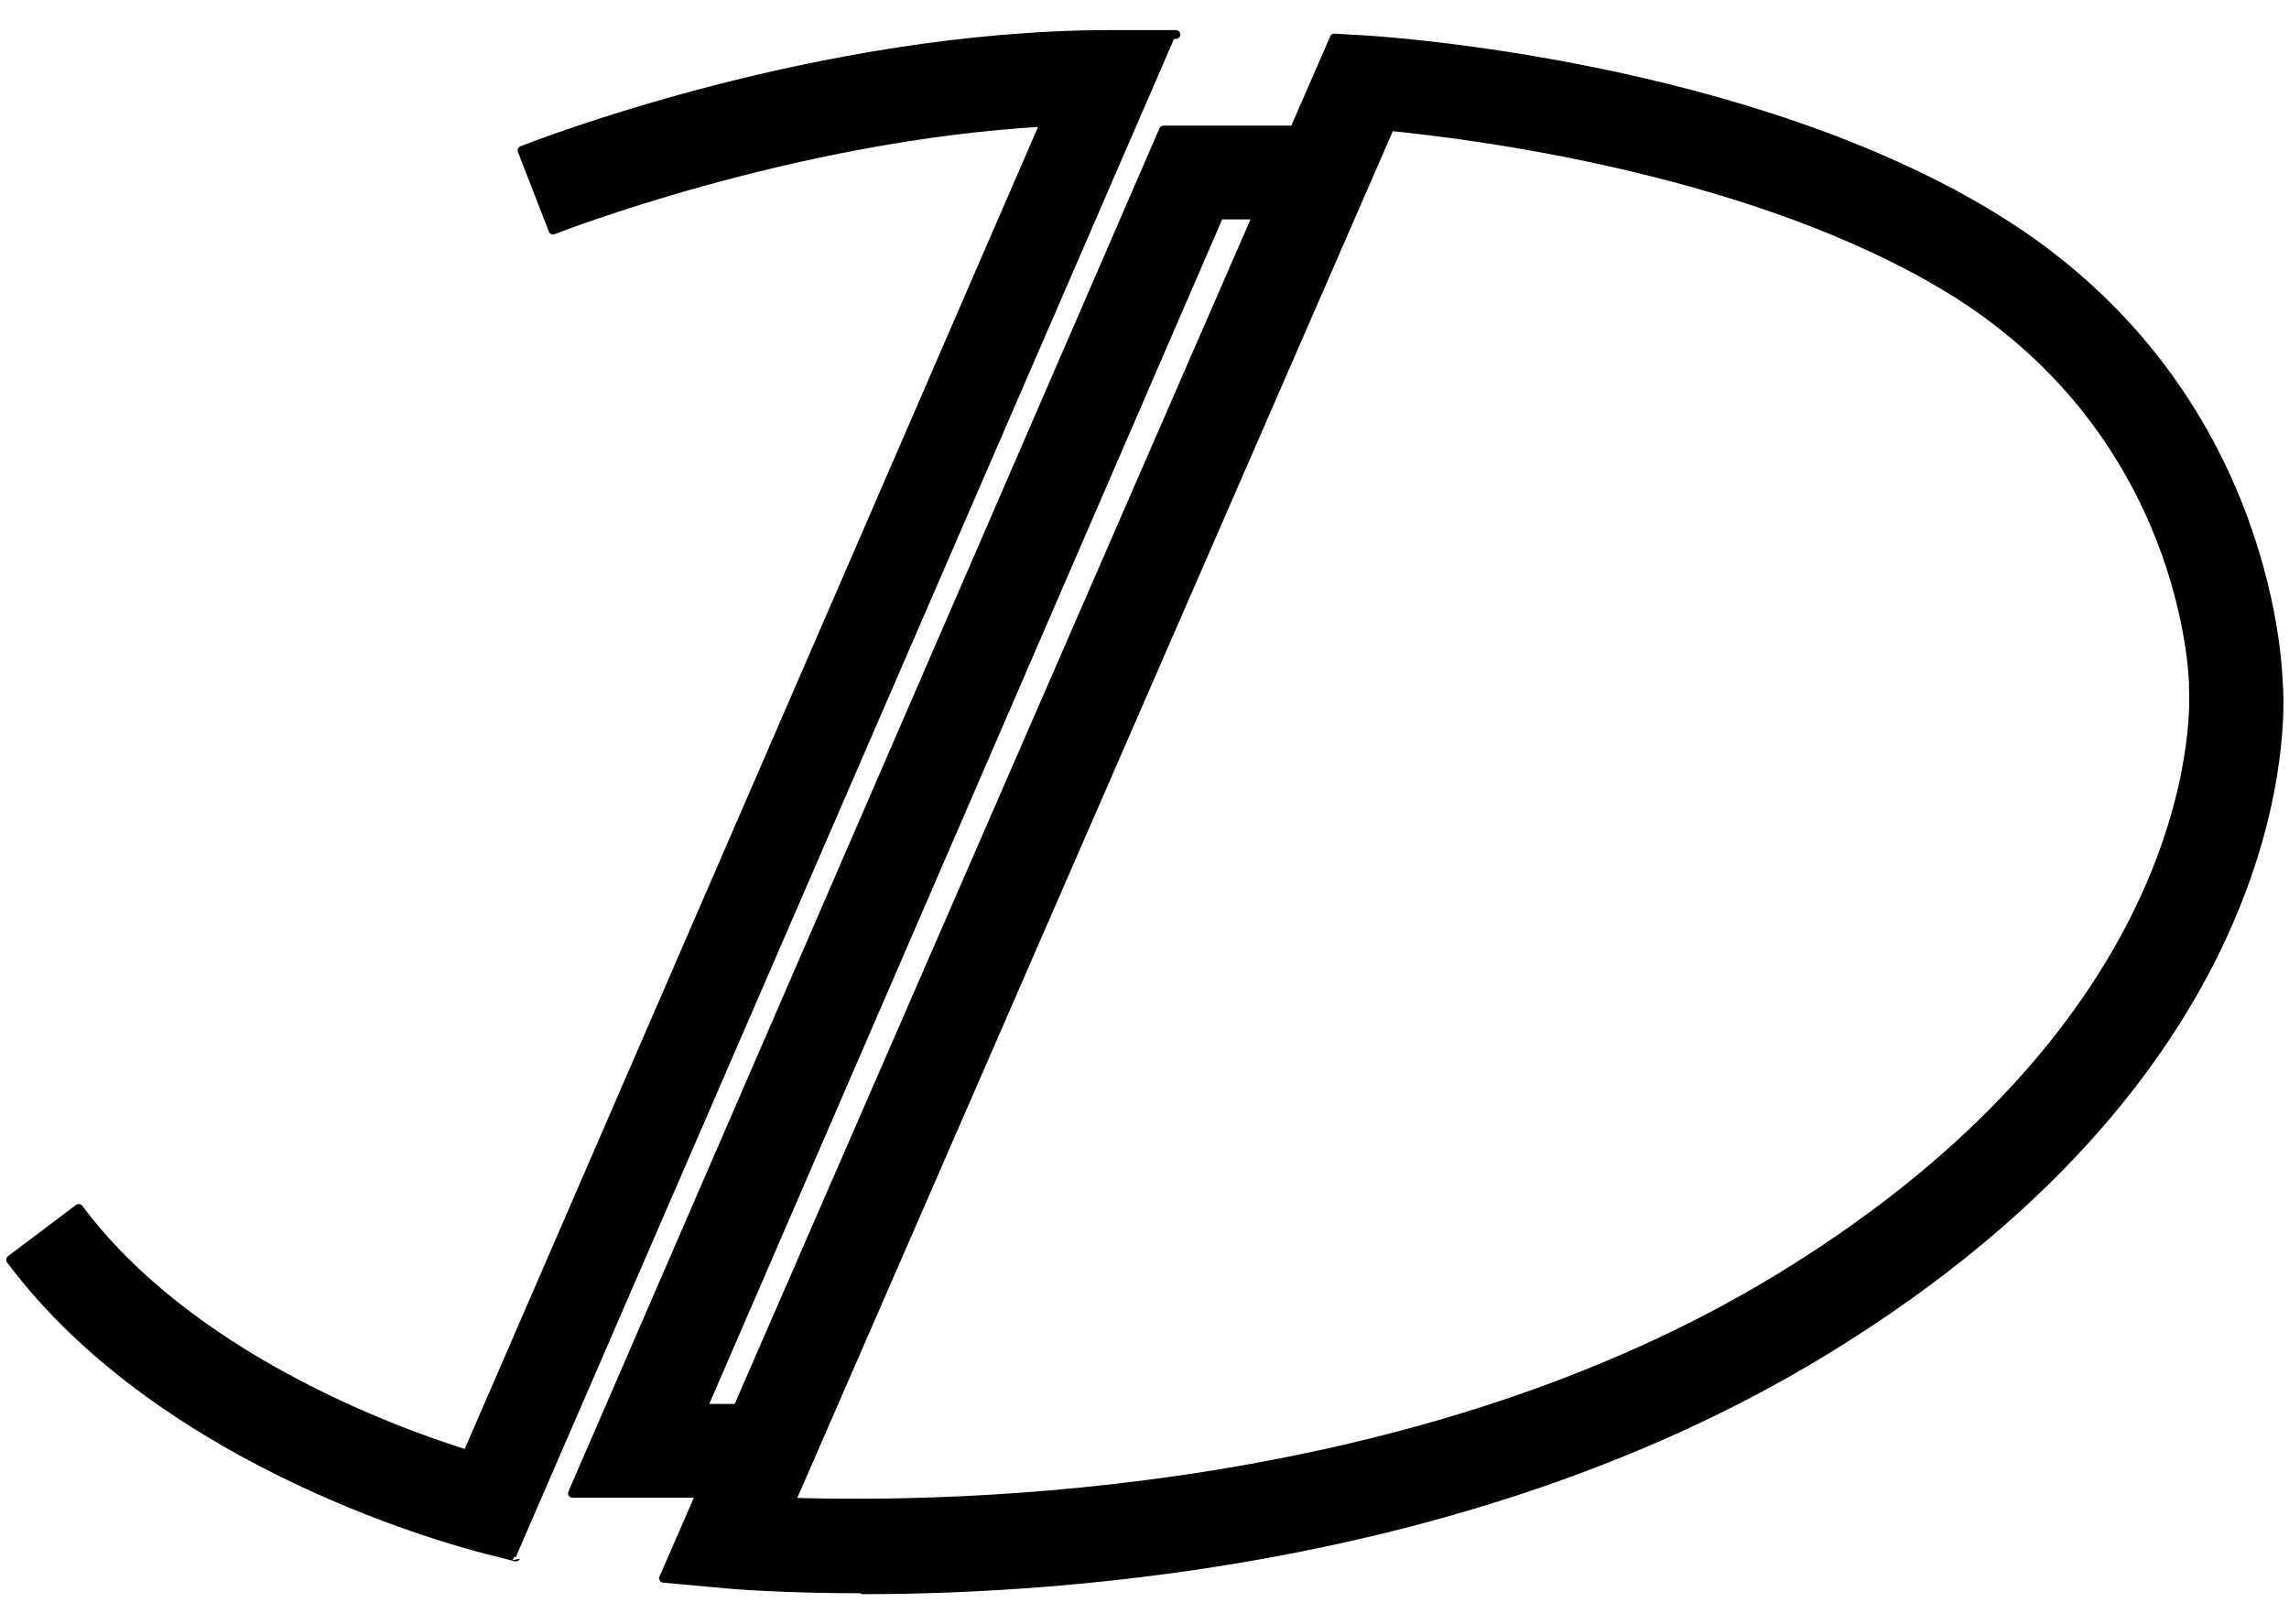 <?xml version="1.0" encoding="UTF-8"?> <svg xmlns="http://www.w3.org/2000/svg" version="1.1" viewBox="0 0 258.7 183.6"><defs><style> .cls-1 { fill: none; stroke: #000; stroke-linecap: round; stroke-linejoin: round; } </style></defs><g><g id="Layer_1"><g><g id="SPLINE"><path class="cls-1" d="M97.5,179.6c-9.2,0-15.1-.5-15.9-.6l-6.6-.6L150.8,4.3l3.4.2c1.8.1,43.3,2.7,71.7,20.4,30,18.7,31.5,49.4,31.6,52.4.3,3.6,1.9,42.9-51.3,75.4-38.5,23.5-84.8,27-108.7,27Z"></path></g><g id="SPLINE-2" data-name="SPLINE"><path class="cls-1" d="M89.3,169.8c18.4.6,70.7-.2,111.9-25.4,49.4-30.2,46.7-66.1,46.7-66.5v-.4c0-1.1-.8-28.1-27-44.5-21.9-13.6-53.6-17.7-63.8-18.7l-67.7,155.4Z"></path></g><g id="HATCH"><path d="M97.5,179.6c-9.2,0-15.1-.5-15.9-.6l-6.6-.6L150.8,4.3l3.4.2c1.8.1,43.3,2.7,71.7,20.4,30,18.7,31.5,49.4,31.6,52.4.3,3.6,1.9,42.9-51.3,75.4-38.5,23.5-84.8,27-108.7,27ZM89.3,169.8c18.4.6,70.7-.2,111.9-25.4,49.4-30.2,46.7-66.1,46.7-66.5v-.4c0-1.1-.8-28.1-27-44.5-21.9-13.6-53.6-17.7-63.8-18.7l-67.7,155.4Z"></path></g><g id="POLYLINE"><polyline class="cls-1" points="83.1 168.8 64.7 168.8 131.5 14.7 148.1 14.7 148.1 24.3 137.8 24.3 79.4 159.2 83.1 159.2 83.1 168.8"></polyline></g><g id="HATCH-2" data-name="HATCH"><polygon points="83.1 168.8 64.7 168.8 131.5 14.7 148.1 14.7 148.1 24.3 137.8 24.3 79.4 159.2 83.1 159.2 83.1 168.8 83.1 168.8"></polygon></g><g id="SPLINE-3" data-name="SPLINE"><path class="cls-1" d="M58.3,176l-3.9-1c-1.4-.4-35.5-8.9-53.2-32.6l7.7-5.8c12.3,16.5,34.9,25,43.9,27.8L118.1,13.8c-28.6,1.6-55.3,12.1-55.6,12.2l-3.5-9c1.3-.5,33.4-13.1,66.6-13.1h7.3S58.3,176,58.3,176Z"></path></g><g id="HATCH-3" data-name="HATCH"><path d="M58.3,176l-3.9-1c-1.4-.4-35.5-8.9-53.2-32.6l7.7-5.8c12.3,16.5,34.9,25,43.9,27.8L118.1,13.8c-28.6,1.6-55.3,12.1-55.6,12.2l-3.5-9c1.3-.5,33.4-13.1,66.6-13.1h7.3S58.3,176,58.3,176Z"></path></g></g></g></g></svg> 